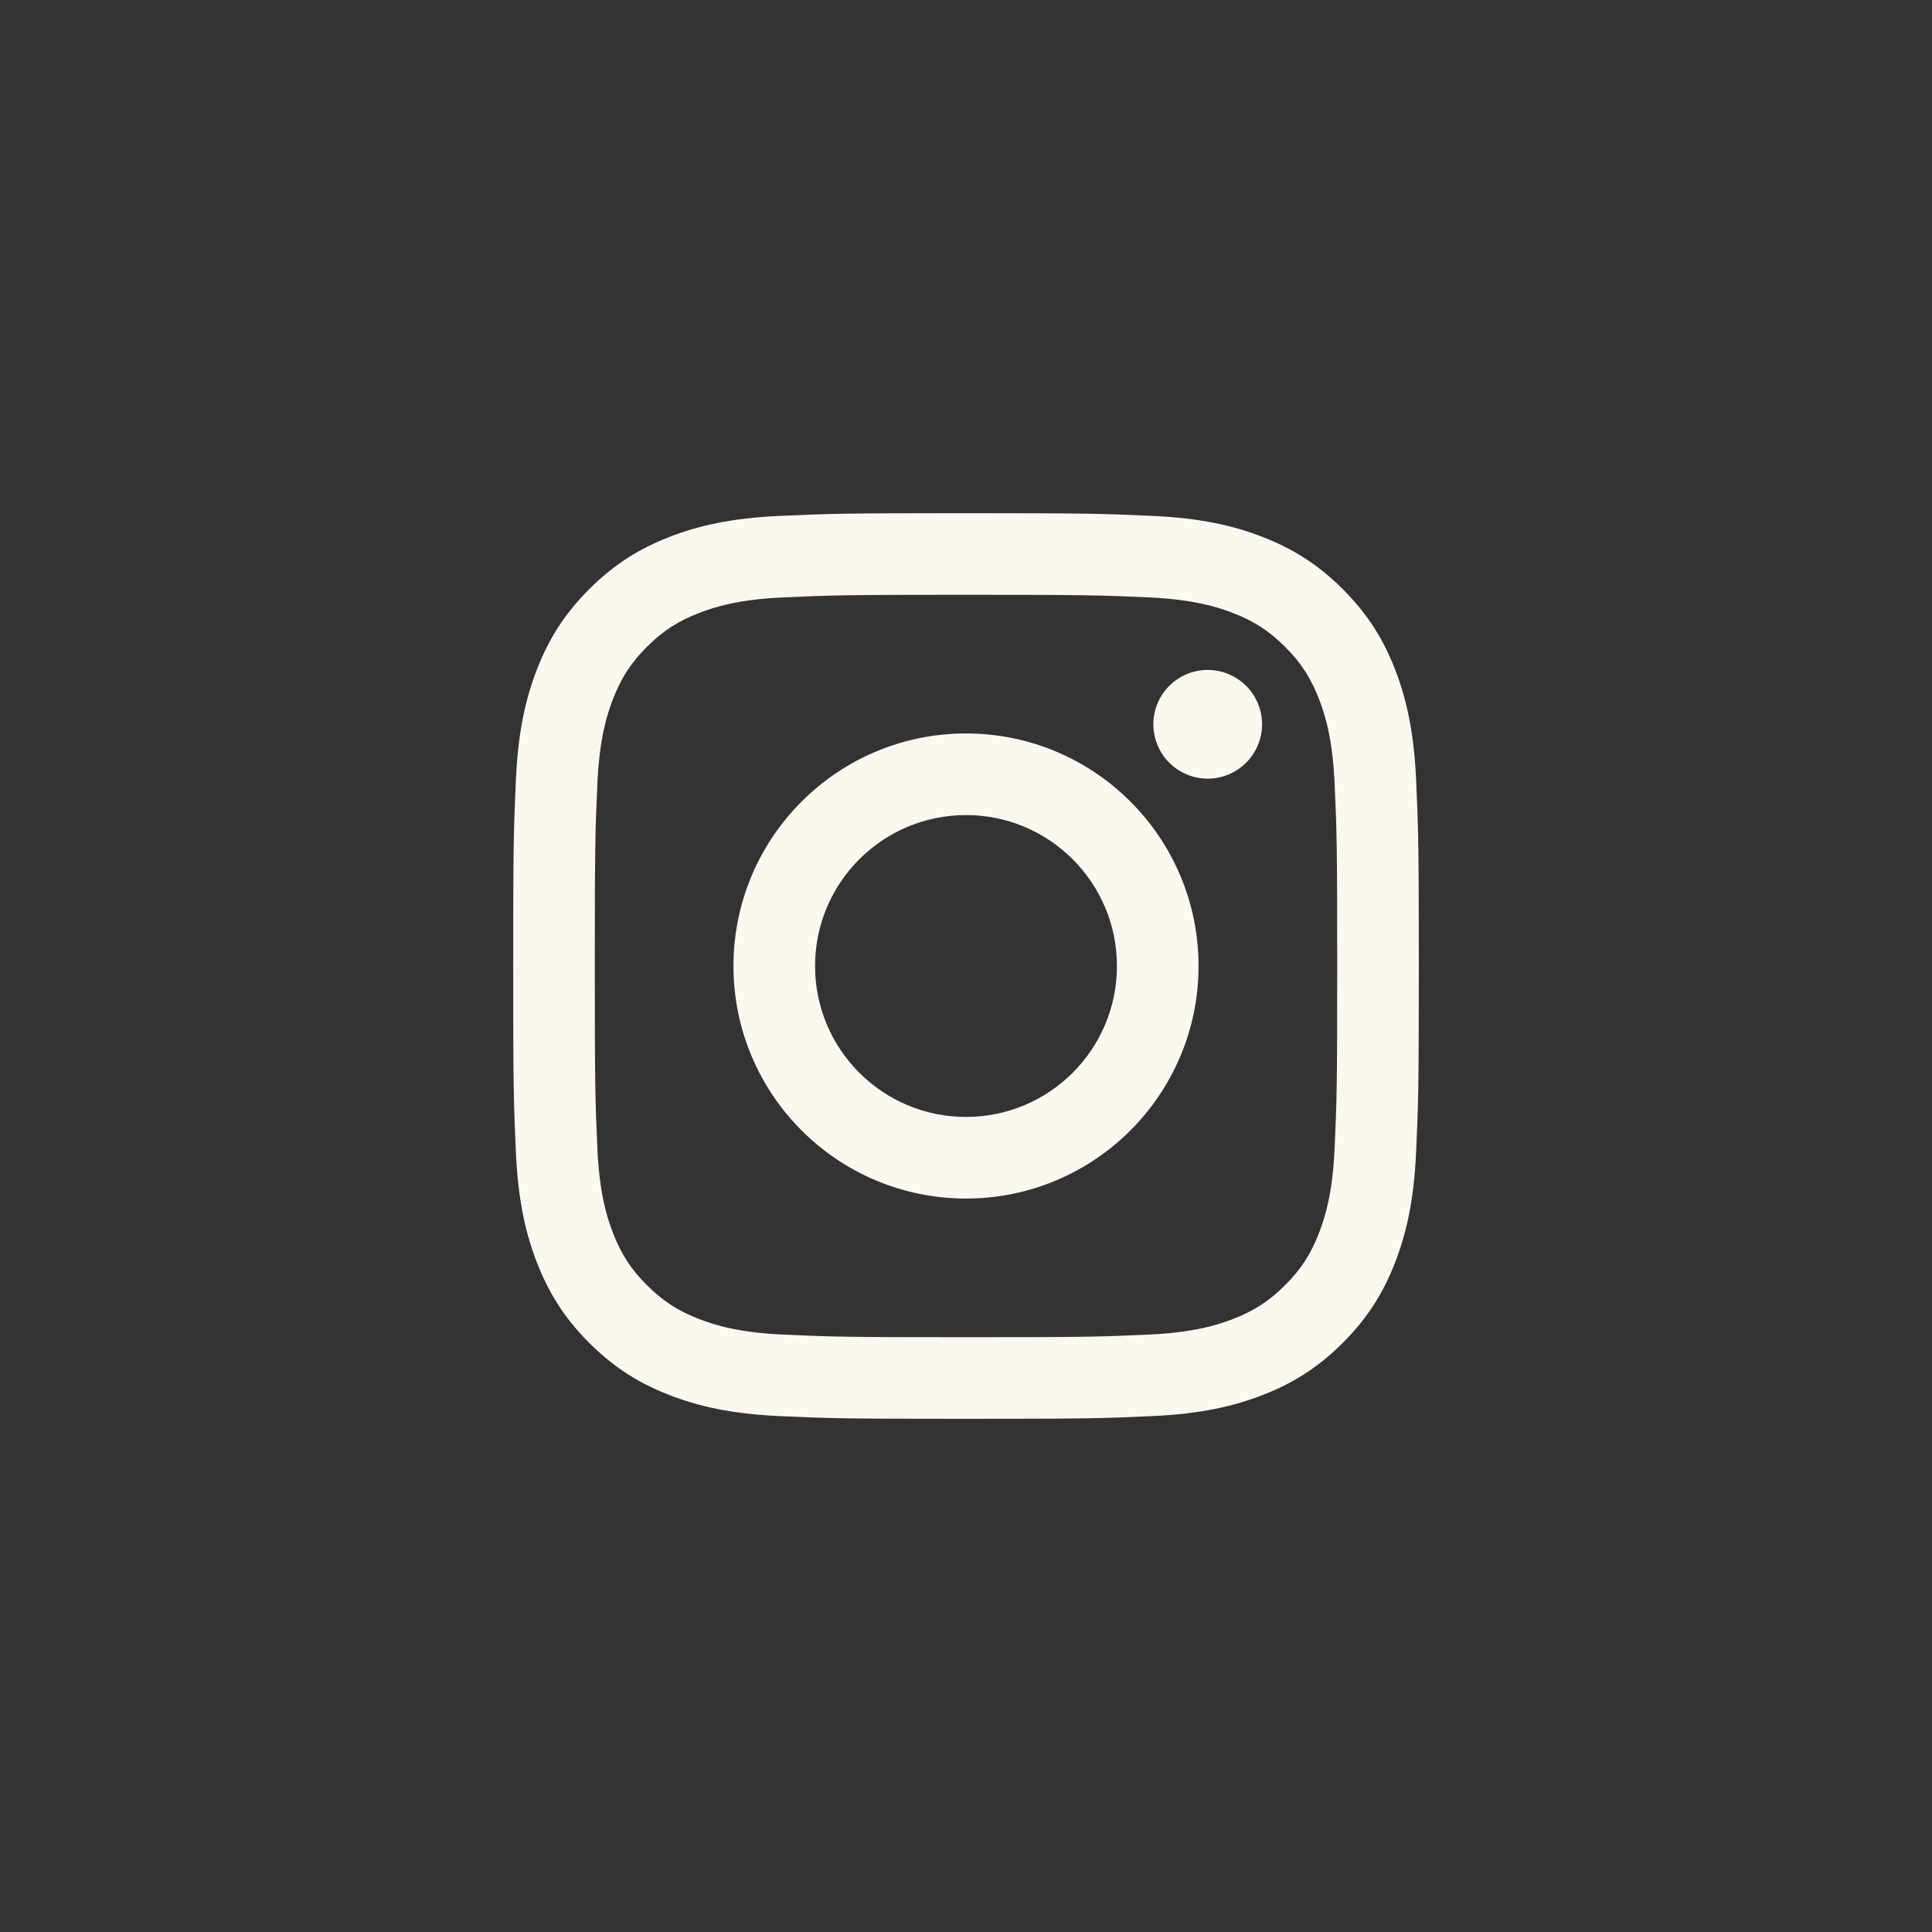 <svg width="50" height="50" viewBox="0 0 50 50" fill="none" xmlns="http://www.w3.org/2000/svg">
<rect x="0" y="0" width="50" height="50" fill="#333333" stroke="none"/>
<g id="SVG">
<path id="Vector" fill-rule="evenodd" clip-rule="evenodd" d="M25 13.281C21.817 13.281 21.418 13.295 20.168 13.352C18.921 13.409 18.069 13.607 17.324 13.896C16.553 14.196 15.9 14.597 15.248 15.248C14.597 15.9 14.196 16.553 13.896 17.324C13.607 18.069 13.409 18.921 13.352 20.168C13.295 21.418 13.281 21.817 13.281 25C13.281 28.183 13.295 28.582 13.352 29.832C13.409 31.079 13.607 31.931 13.896 32.676C14.196 33.447 14.597 34.1 15.248 34.752C15.9 35.404 16.553 35.804 17.324 36.104C18.069 36.393 18.921 36.591 20.168 36.648C21.418 36.705 21.817 36.719 25 36.719C28.183 36.719 28.582 36.705 29.832 36.648C31.079 36.591 31.931 36.393 32.676 36.104C33.447 35.804 34.1 35.404 34.752 34.752C35.404 34.1 35.804 33.447 36.104 32.676C36.393 31.931 36.591 31.079 36.648 29.832C36.705 28.582 36.719 28.183 36.719 25C36.719 21.817 36.705 21.418 36.648 20.168C36.591 18.921 36.393 18.069 36.104 17.324C35.804 16.553 35.404 15.9 34.752 15.248C34.1 14.597 33.447 14.196 32.676 13.896C31.931 13.607 31.079 13.409 29.832 13.352C28.582 13.295 28.183 13.281 25 13.281ZM25 15.393C28.129 15.393 28.5 15.405 29.735 15.461C30.878 15.513 31.498 15.704 31.911 15.865C32.459 16.077 32.849 16.331 33.259 16.741C33.669 17.151 33.923 17.542 34.135 18.089C34.296 18.502 34.487 19.122 34.539 20.265C34.595 21.5 34.607 21.871 34.607 25C34.607 28.129 34.595 28.5 34.539 29.735C34.487 30.878 34.296 31.498 34.135 31.911C33.923 32.459 33.669 32.849 33.259 33.259C32.849 33.669 32.459 33.923 31.911 34.135C31.498 34.296 30.878 34.487 29.735 34.539C28.5 34.595 28.129 34.607 25 34.607C21.871 34.607 21.5 34.595 20.265 34.539C19.122 34.487 18.502 34.296 18.089 34.135C17.542 33.923 17.151 33.669 16.741 33.259C16.331 32.849 16.077 32.459 15.865 31.911C15.704 31.498 15.513 30.878 15.461 29.735C15.405 28.5 15.393 28.129 15.393 25C15.393 21.871 15.405 21.5 15.461 20.265C15.513 19.122 15.704 18.502 15.865 18.089C16.077 17.542 16.331 17.151 16.741 16.741C17.151 16.331 17.542 16.077 18.089 15.865C18.502 15.704 19.122 15.513 20.265 15.461C21.5 15.405 21.871 15.393 25 15.393ZM25 18.982C21.677 18.982 18.982 21.677 18.982 25C18.982 28.323 21.677 31.018 25 31.018C28.323 31.018 31.018 28.323 31.018 25C31.018 21.677 28.323 18.982 25 18.982ZM25 28.906C22.843 28.906 21.094 27.157 21.094 25C21.094 22.843 22.843 21.094 25 21.094C27.157 21.094 28.906 22.843 28.906 25C28.906 27.157 27.157 28.906 25 28.906ZM32.662 18.744C32.662 19.521 32.032 20.151 31.256 20.151C30.479 20.151 29.849 19.521 29.849 18.744C29.849 17.968 30.479 17.338 31.256 17.338C32.032 17.338 32.662 17.968 32.662 18.744Z" fill="#FCF8F1"/>
</g>
</svg>
